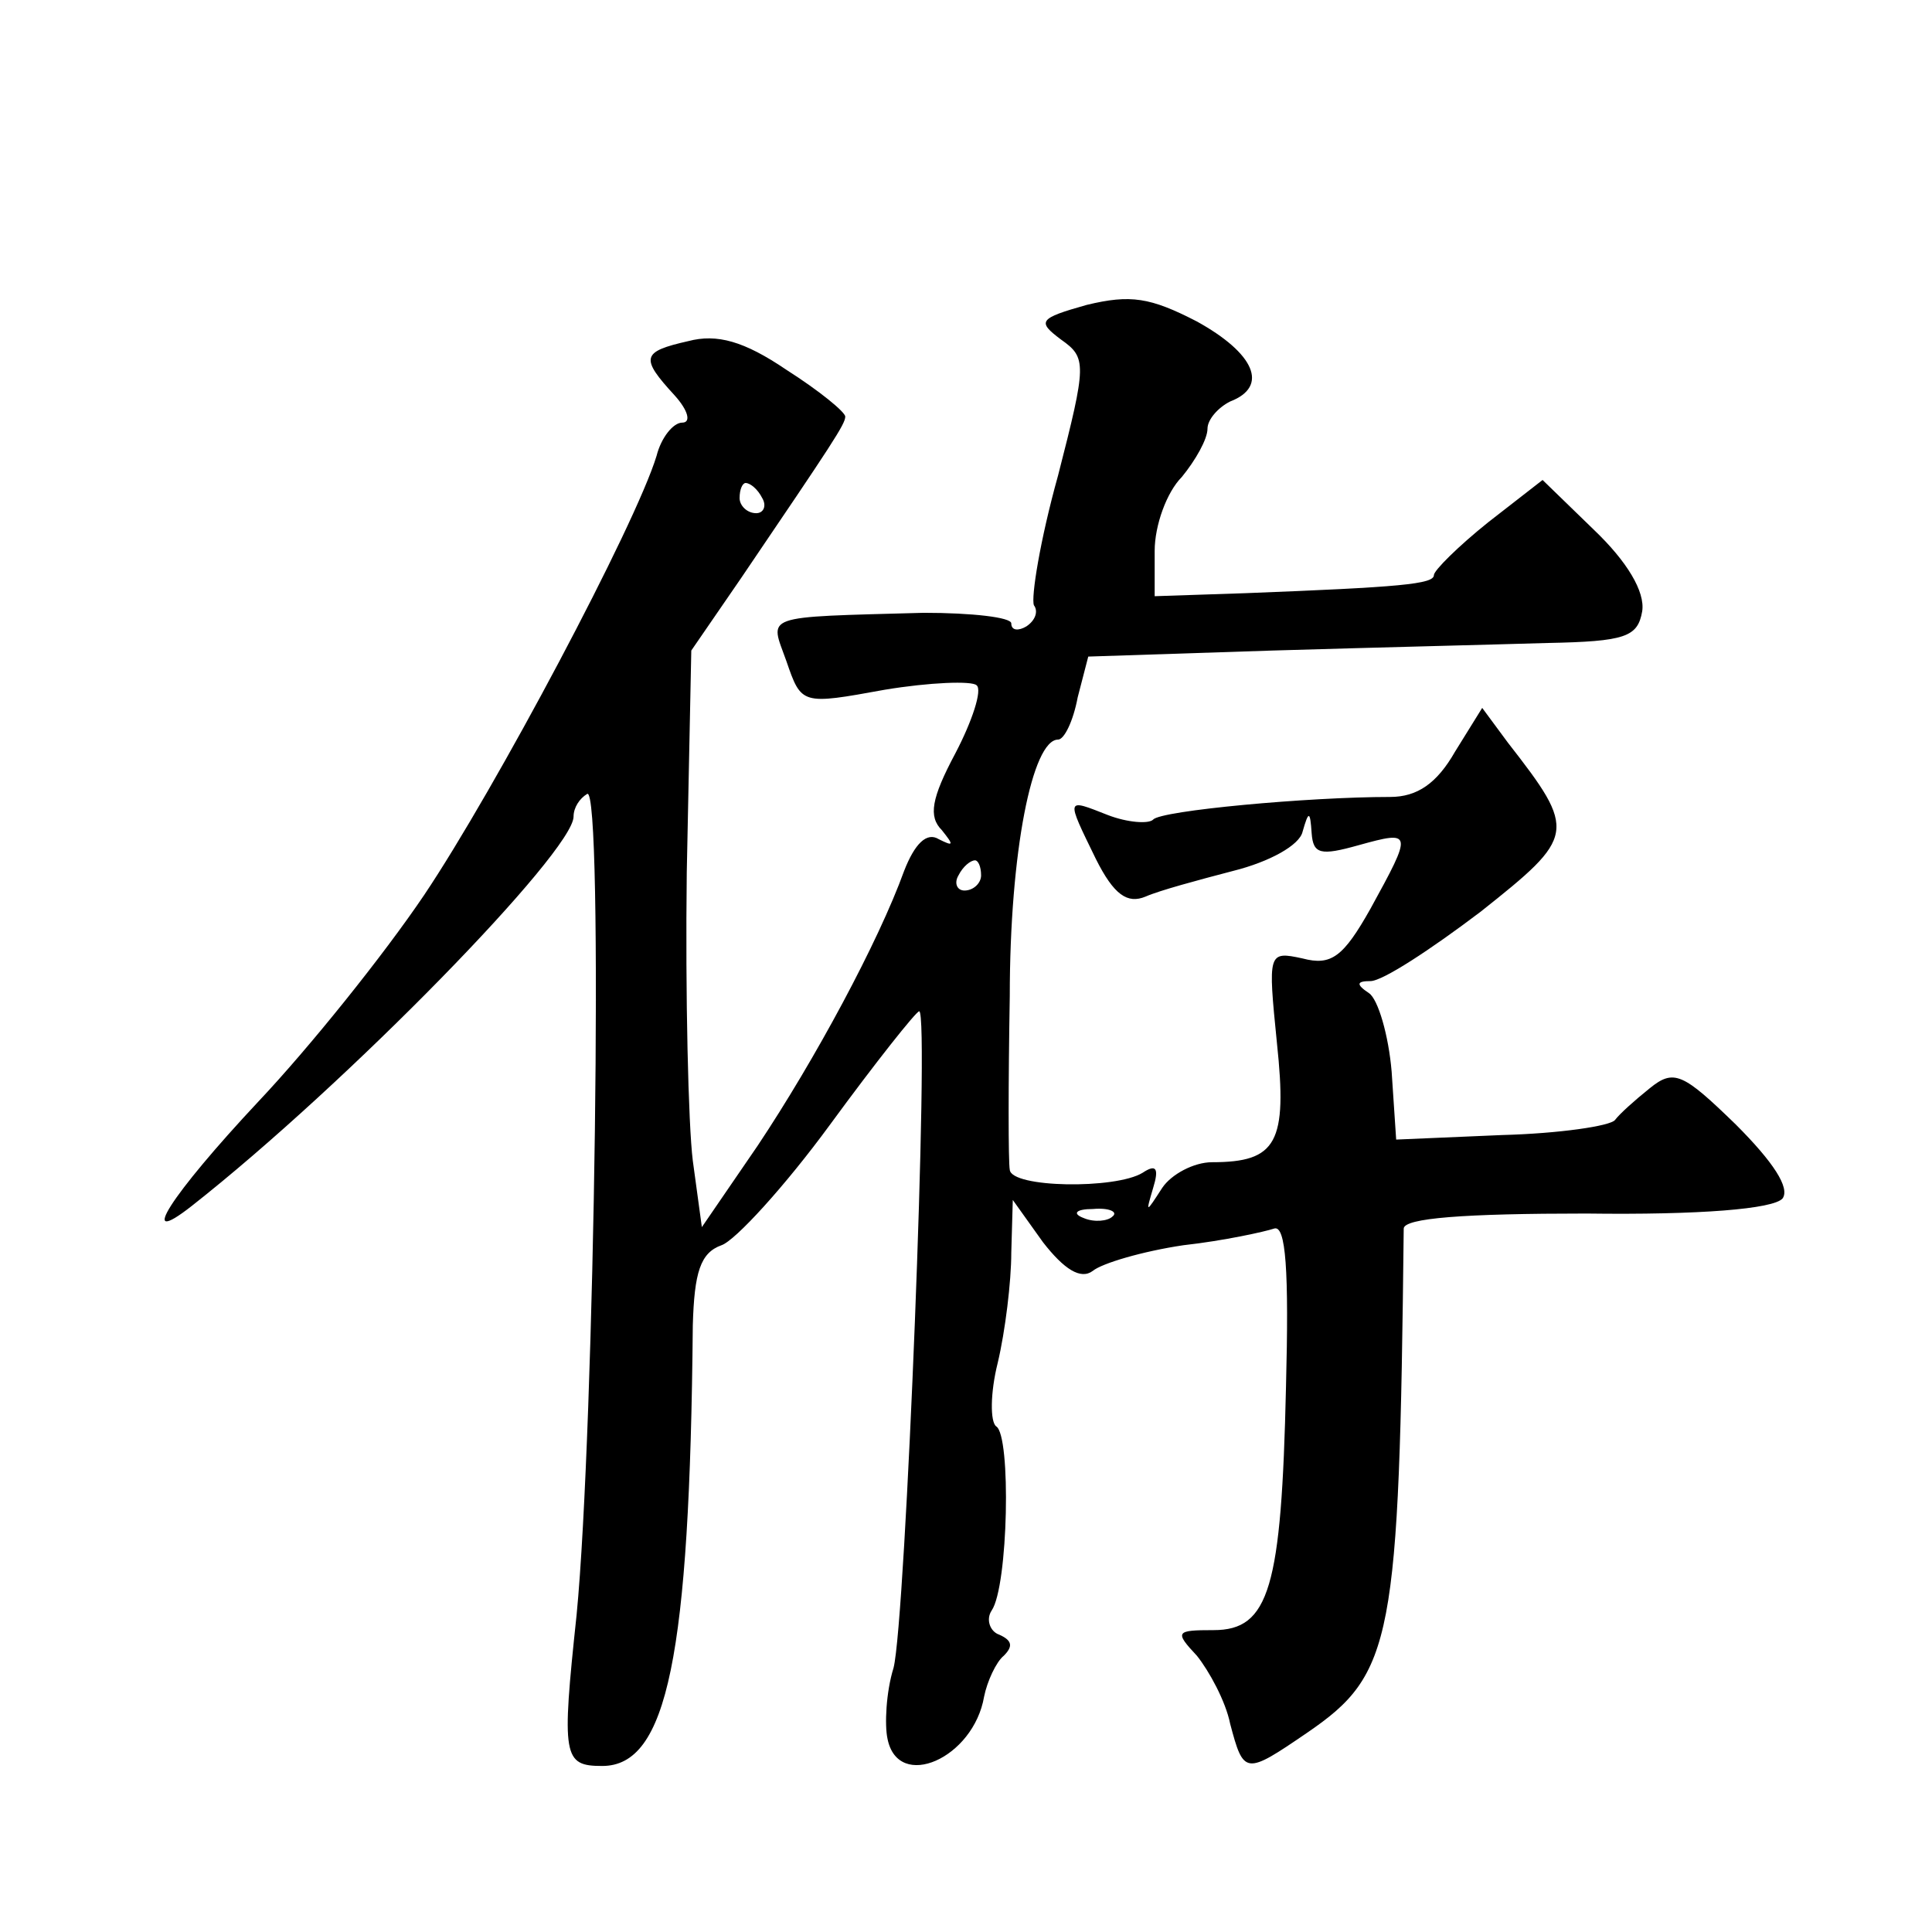 <?xml version="1.0" standalone="no"?>
<!DOCTYPE svg PUBLIC "-//W3C//DTD SVG 20010904//EN"
 "http://www.w3.org/TR/2001/REC-SVG-20010904/DTD/svg10.dtd">
<svg version="1.0" xmlns="http://www.w3.org/2000/svg"
 width="128pt" height="128pt" viewBox="0 0 128 128"
 preserveAspectRatio="xMidYMid meet">
<g transform="translate(0,128) scale(0.1,-0.1)"
fill="#0" stroke="none">
<path d="M720 1078 c-32 -9 -33 -11 -17 -23 17 -12 17 -16 -2 -90 -12 -43 -18 -81
-16 -86 3 -4 1 -10 -5 -14 -5 -3 -10 -3 -10 2 0 4 -26 7 -58 7 -109 -3 -102 -1
-91 -32 10 -29 10 -29 65 -19 30 5 58 6 61 3 4 -3 -3 -24 -14 -45 -16 -30 -18 -42
-9 -51 8 -10 8 -11 -2 -6 -8 5 -16 -3 -23 -21 -17 -47 -59 -125 -97 -182 l-37 -54
-6 44 c-3 24 -5 110 -4 191 l3 147 33 48 c61 90 69 102 69 107 0 3 -17 17 -39 31
-28 19 -46 24 -65 19 -31 -7 -32 -11 -9 -36 9 -10 11 -18 5 -18 -6 0 -14 -10 -17
-22 -14 -46 -107 -221 -154 -291 -27 -40 -76 -101 -110 -137 -58 -62 -81 -98 -44
-69 103 81 253 235 253 258 0 6 4 12 9 15 11 7 5 -421 -7 -544 -10 -94 -9 -100
17 -100 43 0 58 72 60 292 1 35 5 48 19 53 9 3 42 39 72 80 30 41 57 75 59 75 7
0 -9 -404 -17 -435 -5 -16 -6 -38 -4 -47 7 -35 57 -13 64 28 2 10 8 23 13 27 6
6 6 10 -3 14 -6 2 -9 10 -5 16 11 16 13 116 3 122 -4 3 -4 22 1 42 5 21 9 54 9
73 l1 35 20 -28 c14 -18 25 -25 33 -19 6 5 33 13 60 17 27 3 54 9 60 11 8 3 10
-28 8 -105 -3 -133 -11 -161 -48 -161 -25 0 -26 -1 -11 -17 8 -10 19 -30 22 -45
9 -34 10 -34 51 -6 57 39 61 61 64 334 0 7 40 10 121 10 75 -1 124 3 130 10 5 7
-6 24 -31 49 -35 34 -41 37 -57 24 -10 -8 -20 -17 -23 -21 -3 -4 -37 -9 -75 -10
l-70 -3 -3 45 c-2 24 -9 48 -15 52 -9 6 -8 8 1 8 8 0 40 21 73 46 63 50 64 53 18
112 l-17 23 -18 -29 c-12 -21 -25 -30 -43 -30 -54 0 -152 -9 -157 -15 -3 -3 -17
-2 -30 3 -28 11 -28 12 -8 -29 12 -24 21 -30 33 -25 9 4 35 11 58 17 24 6 44 17
46 26 4 14 5 14 6 -1 1 -14 6 -15 31 -8 36 10 36 9 8 -42 -18 -32 -26 -38 -45 -33
-23 5 -23 4 -17 -56 7 -66 0 -79 -43 -79 -12 0 -27 -8 -33 -17 -11 -17 -11 -17
-6 0 4 13 2 16 -7 10 -18 -11 -87 -10 -88 2 -1 5 -1 57 0 115 0 96 15 170 32 170
4 0 10 12 13 28 l7 27 122 4 c67 2 149 4 182 5 52 1 60 4 63 21 2 13 -10 33 -32
54 l-34 33 -36 -28 c-20 -16 -36 -32 -36 -35 0 -6 -22 -8 -125 -12 l-60 -2 0 30
c0 17 8 39 18 49 9 11 17 25 17 32 0 6 7 14 15 18 26 10 16 32 -22 53 -31 16 -44
18 -73 11z m-215 -128 c3 -5 1 -10 -4 -10 -6 0 -11 5 -11 10 0 6 2 10 4 10 3 0
8 -4 11 -10z m145 -250 c0 -5 -5 -10 -11 -10 -5 0 -7 5 -4 10 3 6 8 10 11 10 2
0 4 -4 4 -10z m87 -226 c-3 -3 -12 -4 -19 -1 -8 3 -5 6 6 6 11 1 17 -2 13 -5z"/>
</g>
</svg>
